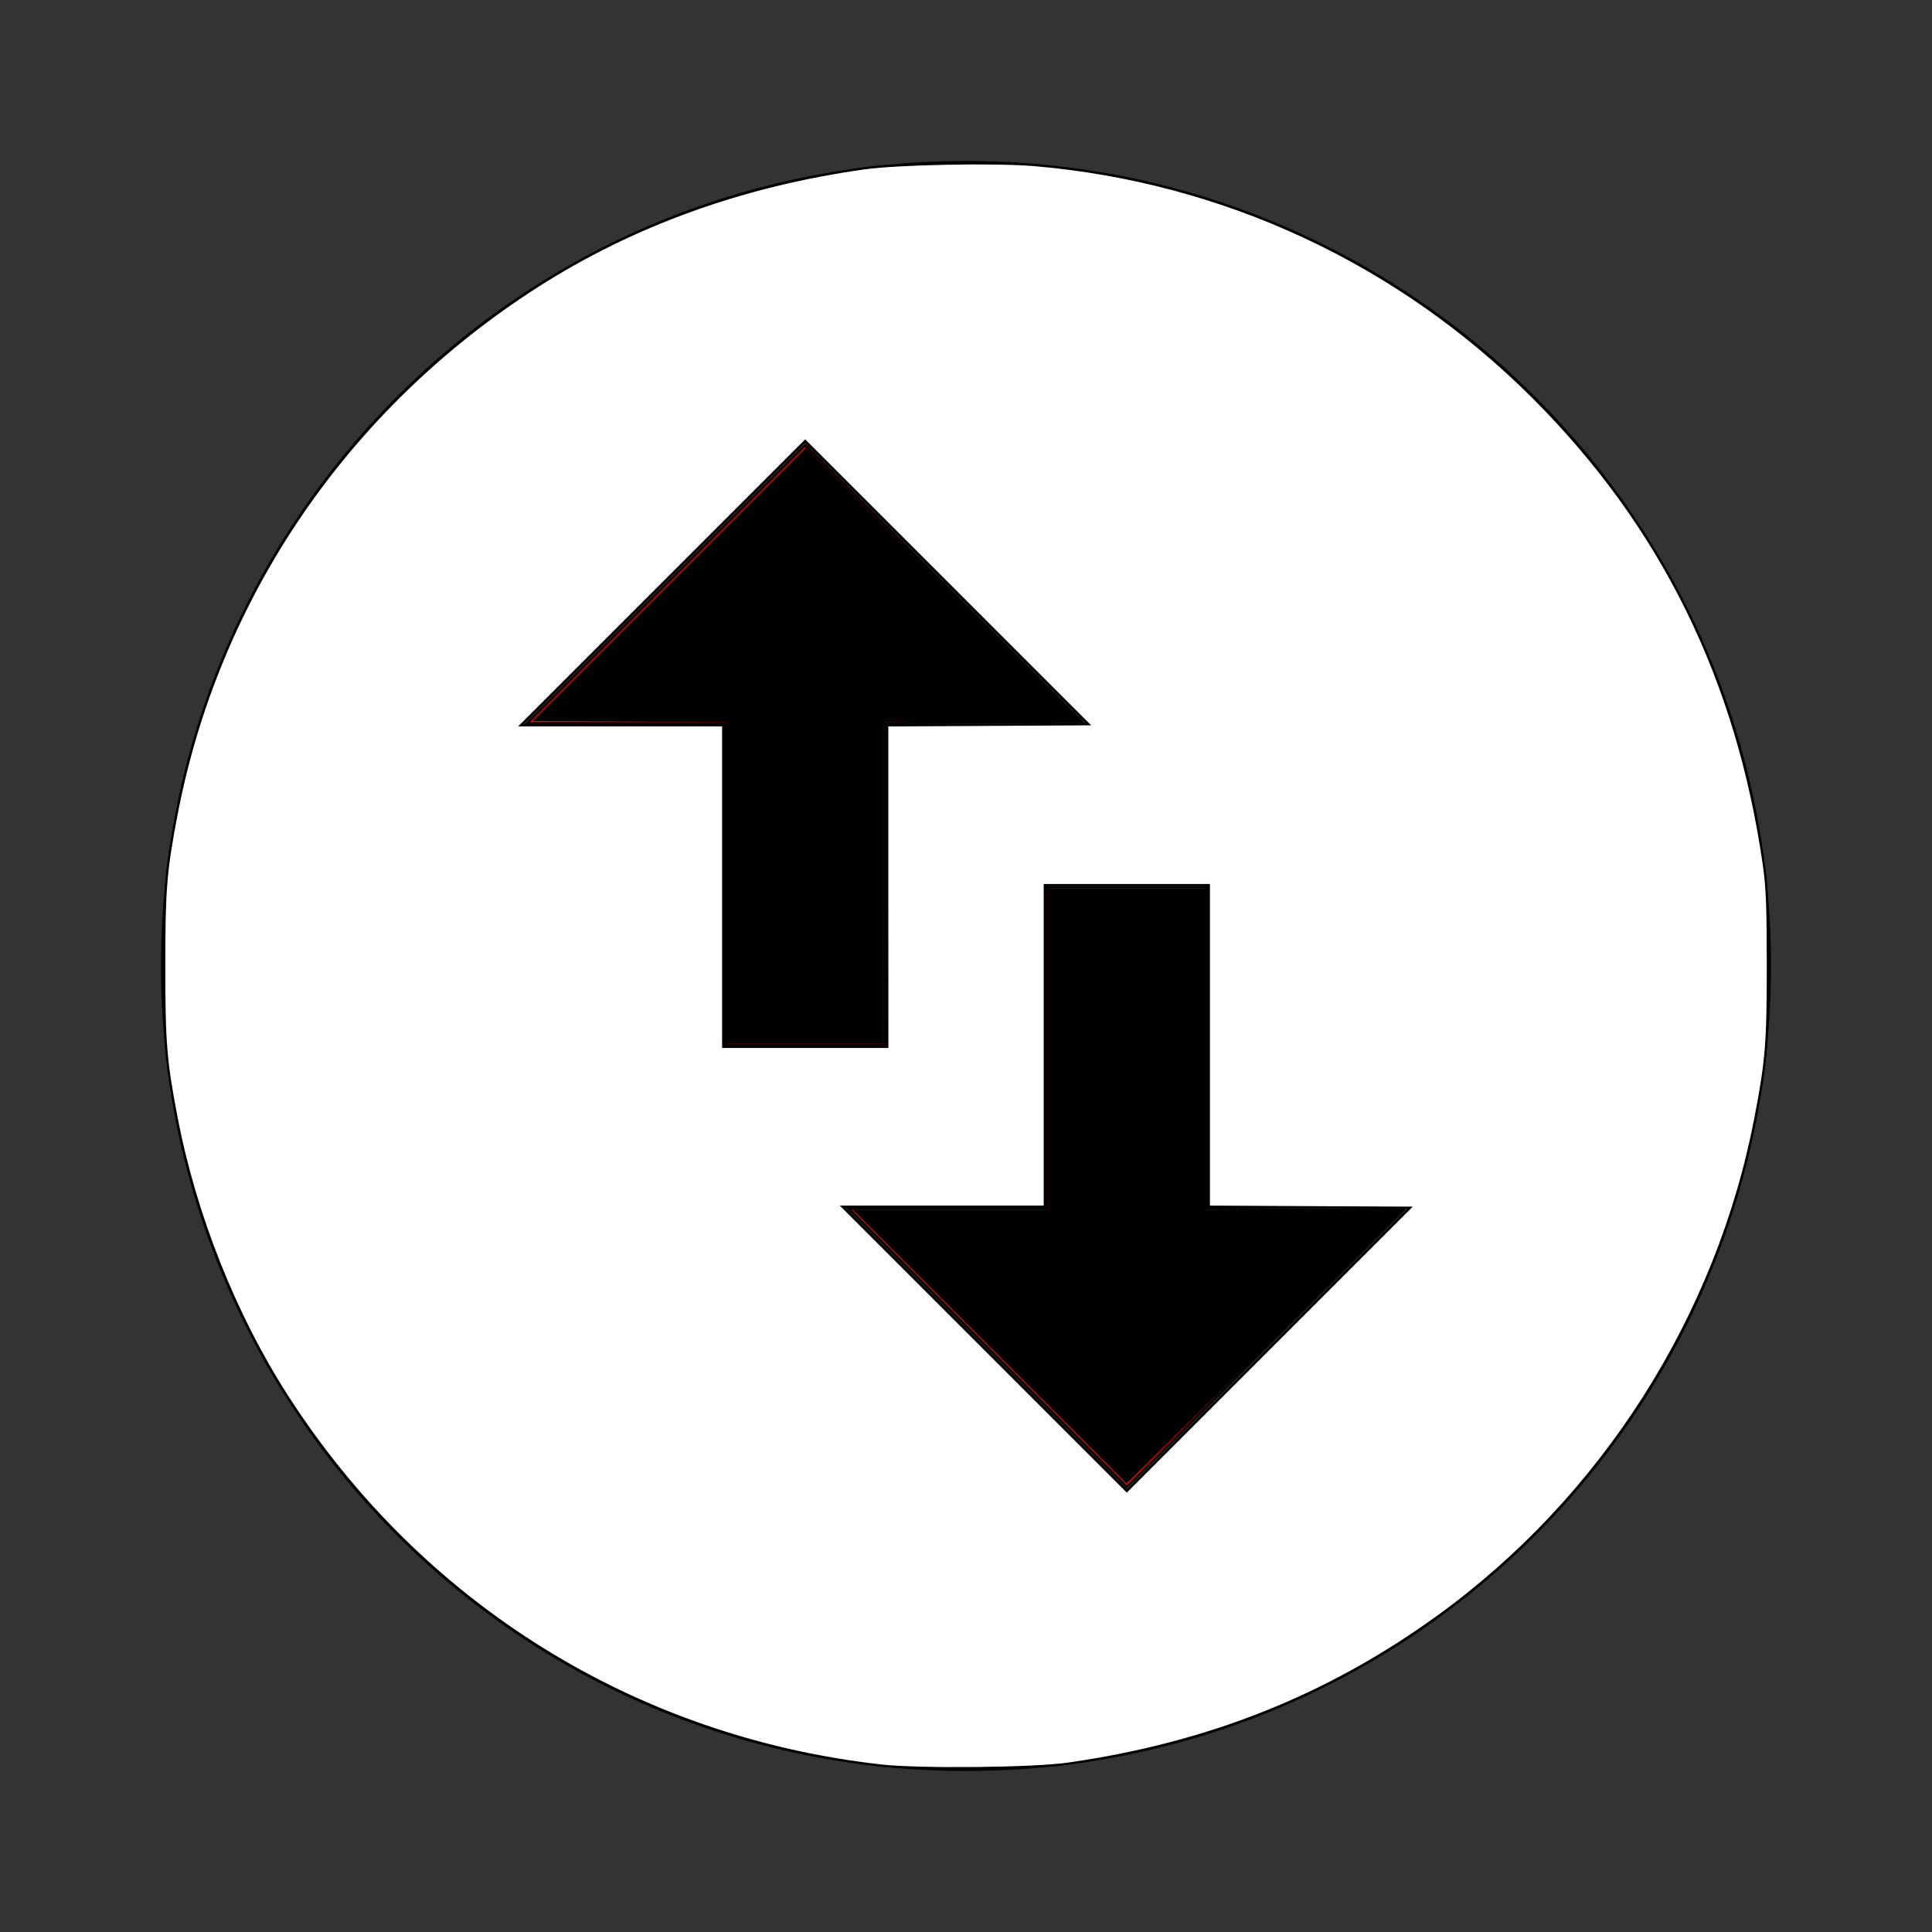 <?xml version="1.0" encoding="UTF-8" standalone="no"?>
<svg
   xmlns:dc="http://purl.org/dc/elements/1.1/"
   xmlns:cc="http://creativecommons.org/ns#"
   xmlns:rdf="http://www.w3.org/1999/02/22-rdf-syntax-ns#"
   xmlns:svg="http://www.w3.org/2000/svg"
   xmlns="http://www.w3.org/2000/svg"
   xmlns:sodipodi="http://sodipodi.sourceforge.net/DTD/sodipodi-0.dtd"
   xmlns:inkscape="http://www.inkscape.org/namespaces/inkscape"
   height="48"
   viewBox="0 0 48 48"
   width="48"
   version="1.1"
   id="svg6"
   sodipodi:docname="ww.svg"
   inkscape:version="1.0.1 (3bc2e813f5, 2020-09-07, custom)">
  <rect x="0" y="0" width="48" height="48" fill="#333333" stroke="none"/>
  <defs
     id="defs10" />
  <sodipodi:namedview
     pagecolor="#ffffff"
     bordercolor="#666666"
     borderopacity="1"
     objecttolerance="10"
     gridtolerance="10"
     guidetolerance="10"
     inkscape:pageopacity="0"
     inkscape:pageshadow="2"
     inkscape:window-width="960"
     inkscape:window-height="1060"
     id="namedview8"
     showgrid="false"
     inkscape:zoom="18.395833"
     inkscape:cx="24"
     inkscape:cy="23.94564"
     inkscape:window-x="0"
     inkscape:window-y="20"
     inkscape:window-maximized="0"
     inkscape:current-layer="svg6" />
  <path
     d="M0 0h48v48h-48z"
     fill="none"
     id="path2" />
  <path
     d="M24 4c-11.05 0-20 8.95-20 20s8.95 20 20 20 20-8.95 20-20-8.95-20-20-20zm-11 14l7-7 7 7h-5v8h-4v-8h-5zm22 12l-7 7-7-7h5v-8h4v8h5z"
     id="path4" />
  <path
     style="fill:#ff0000;stroke:#000000;stroke-width:0.054"
     d="m 18.02,21.961 v -3.995 h -2.46 -2.46 l 3.452,-3.452 3.452,-3.452 3.439,3.438 3.439,3.438 -2.446,0.014 -2.446,0.014 v 3.995 3.995 H 20.005 18.02 Z"
     id="path14" />
  <path
     style="fill:#ff0000;stroke:#000000;stroke-width:0.054"
     d="m 24.544,33.486 -3.452,-3.452 h 2.46 2.46 v -3.995 -3.995 h 1.984 1.984 v 3.995 3.995 l 2.446,0.014 2.446,0.014 -3.439,3.438 -3.439,3.438 z"
     id="path16" />
  <path
     style="fill:#ffffff;stroke:#000000;stroke-width:0.054"
     d="M 21.907,43.866 C 15.789,43.184 10.445,39.857 7.113,34.655 5.826,32.645 4.842,30.155 4.383,27.751 4.117,26.355 4.08,25.905 4.08,24 c 0,-1.905 0.036,-2.355 0.303,-3.751 1.031,-5.403 4.247,-10.116 8.963,-13.136 2.379,-1.523 5.102,-2.506 8.127,-2.931 0.837,-0.118 3.248,-0.164 4.226,-0.081 4.69,0.4 9.041,2.425 12.385,5.763 3.2,3.195 5.08,7.007 5.741,11.635 0.078,0.544 0.097,1.044 0.097,2.501 0,1.905 -0.036,2.355 -0.303,3.751 -0.946,4.957 -3.815,9.464 -7.904,12.417 -2.734,1.975 -5.703,3.155 -9.186,3.651 -0.862,0.123 -3.681,0.151 -4.621,0.047 z m 10.628,-13.873 -2.501,-0.014 v -3.995 -3.995 H 27.995 25.957 v 3.995 3.995 h -2.514 -2.514 l 3.533,3.533 3.533,3.533 3.52,-3.52 3.52,-3.52 z m -10.492,-7.976 v -3.995 l 2.501,-0.014 2.501,-0.014 -3.52,-3.52 -3.52,-3.52 -3.533,3.533 -3.533,3.533 h 2.514 2.514 v 3.995 3.995 h 2.039 2.039 z"
     id="path18" />
  <path
     style="fill:#000000;stroke:#000000;stroke-width:0.054"
     d="m 18.075,21.908 v -3.995 l -2.392,-0.014 -2.392,-0.014 3.365,-3.364 3.365,-3.364 3.39,3.376 3.39,3.376 -2.433,0.002 -2.433,0.002 v 3.995 3.995 H 20.005 18.075 Z"
     id="path20" />
  <path
     style="fill:#000000;stroke:#000000;stroke-width:0.054"
     d="m 24.621,33.455 -3.366,-3.366 h 2.405 2.405 v -3.995 -3.995 h 1.93 1.93 v 3.995 3.995 l 2.433,1.63e-4 2.433,1.63e-4 -1.729,1.726 c -0.951,0.949 -2.482,2.464 -3.402,3.366 l -1.672,1.64 -3.366,-3.366 z"
     id="path22" />
</svg>
